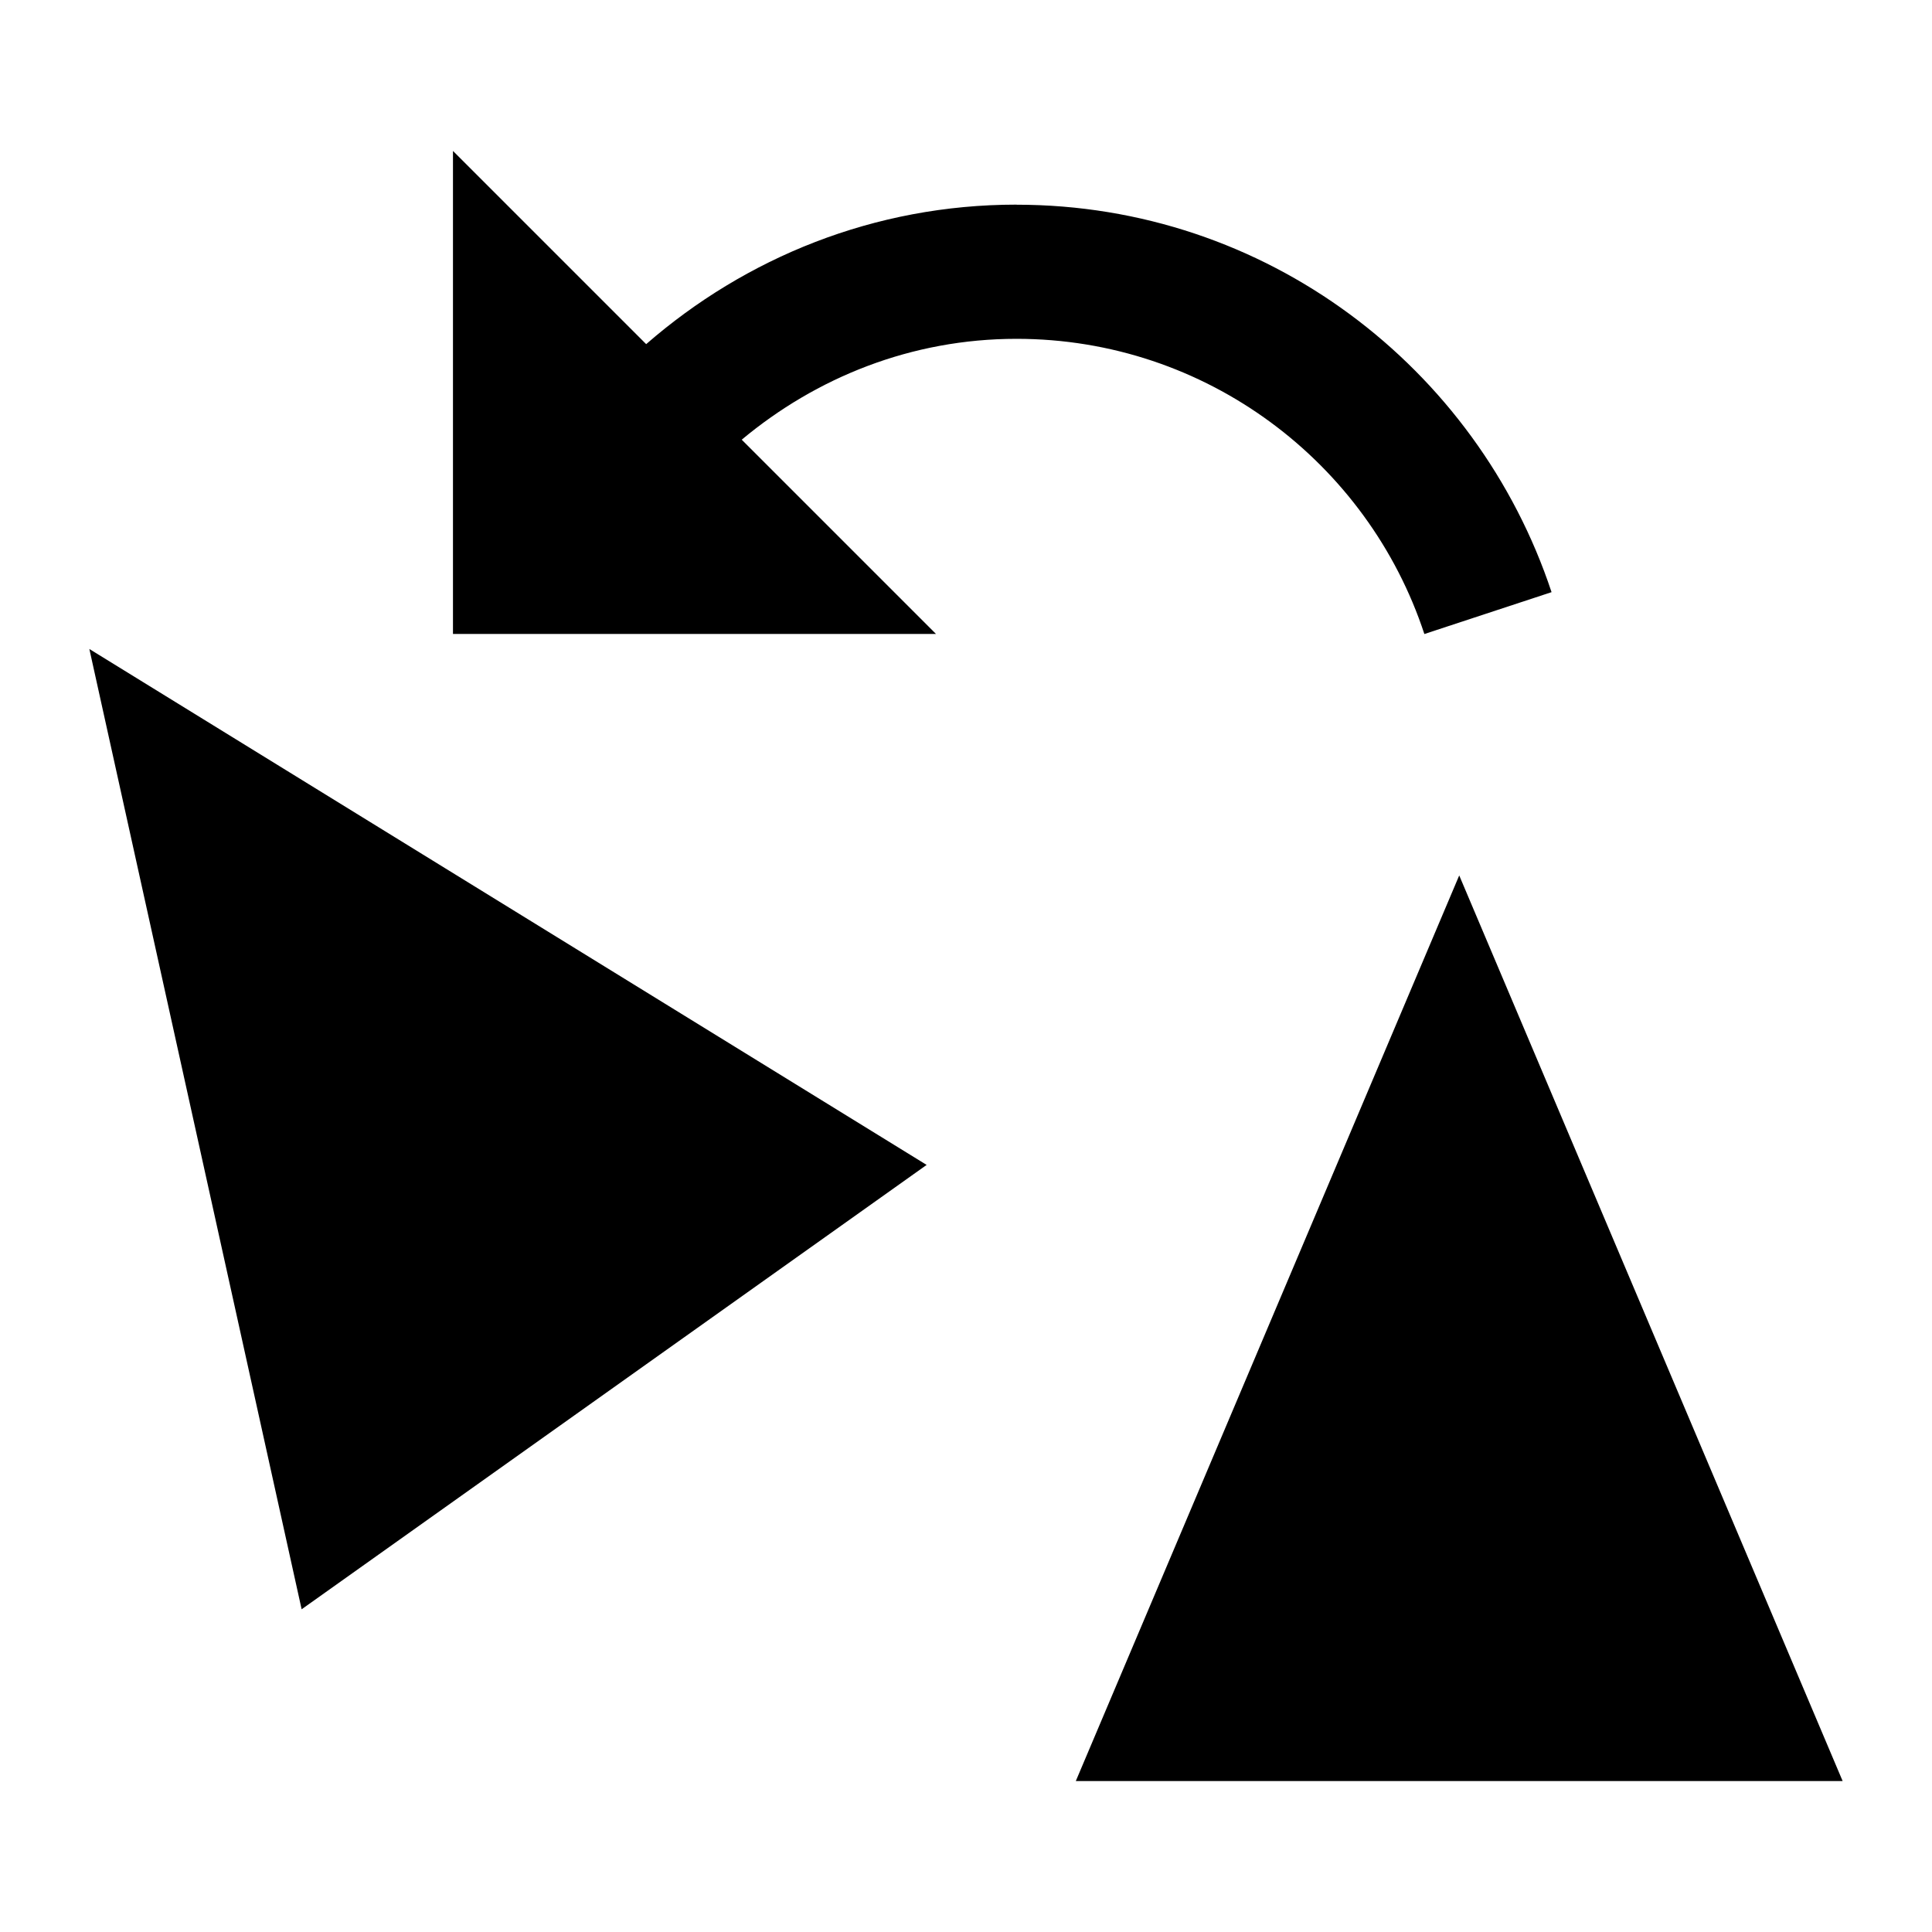 <svg xmlns="http://www.w3.org/2000/svg" width="24" height="24" fill="none"><path fill="#000" d="M12.627 2.542c-1.767 0-3.367.66-4.6 1.733l-2.4-2.4v6h6L9.214 5.462c.927-.773 2.107-1.253 3.413-1.253 2.36 0 4.367 1.54 5.067 3.667l1.58-.52c-.927-2.793-3.547-4.813-6.647-4.813ZM18.127 10.875l4.763 11.25h-9.526l4.763-11.25ZM11.511 14.471 1.11 8.062l2.637 11.929 7.764-5.52Z"/></svg>